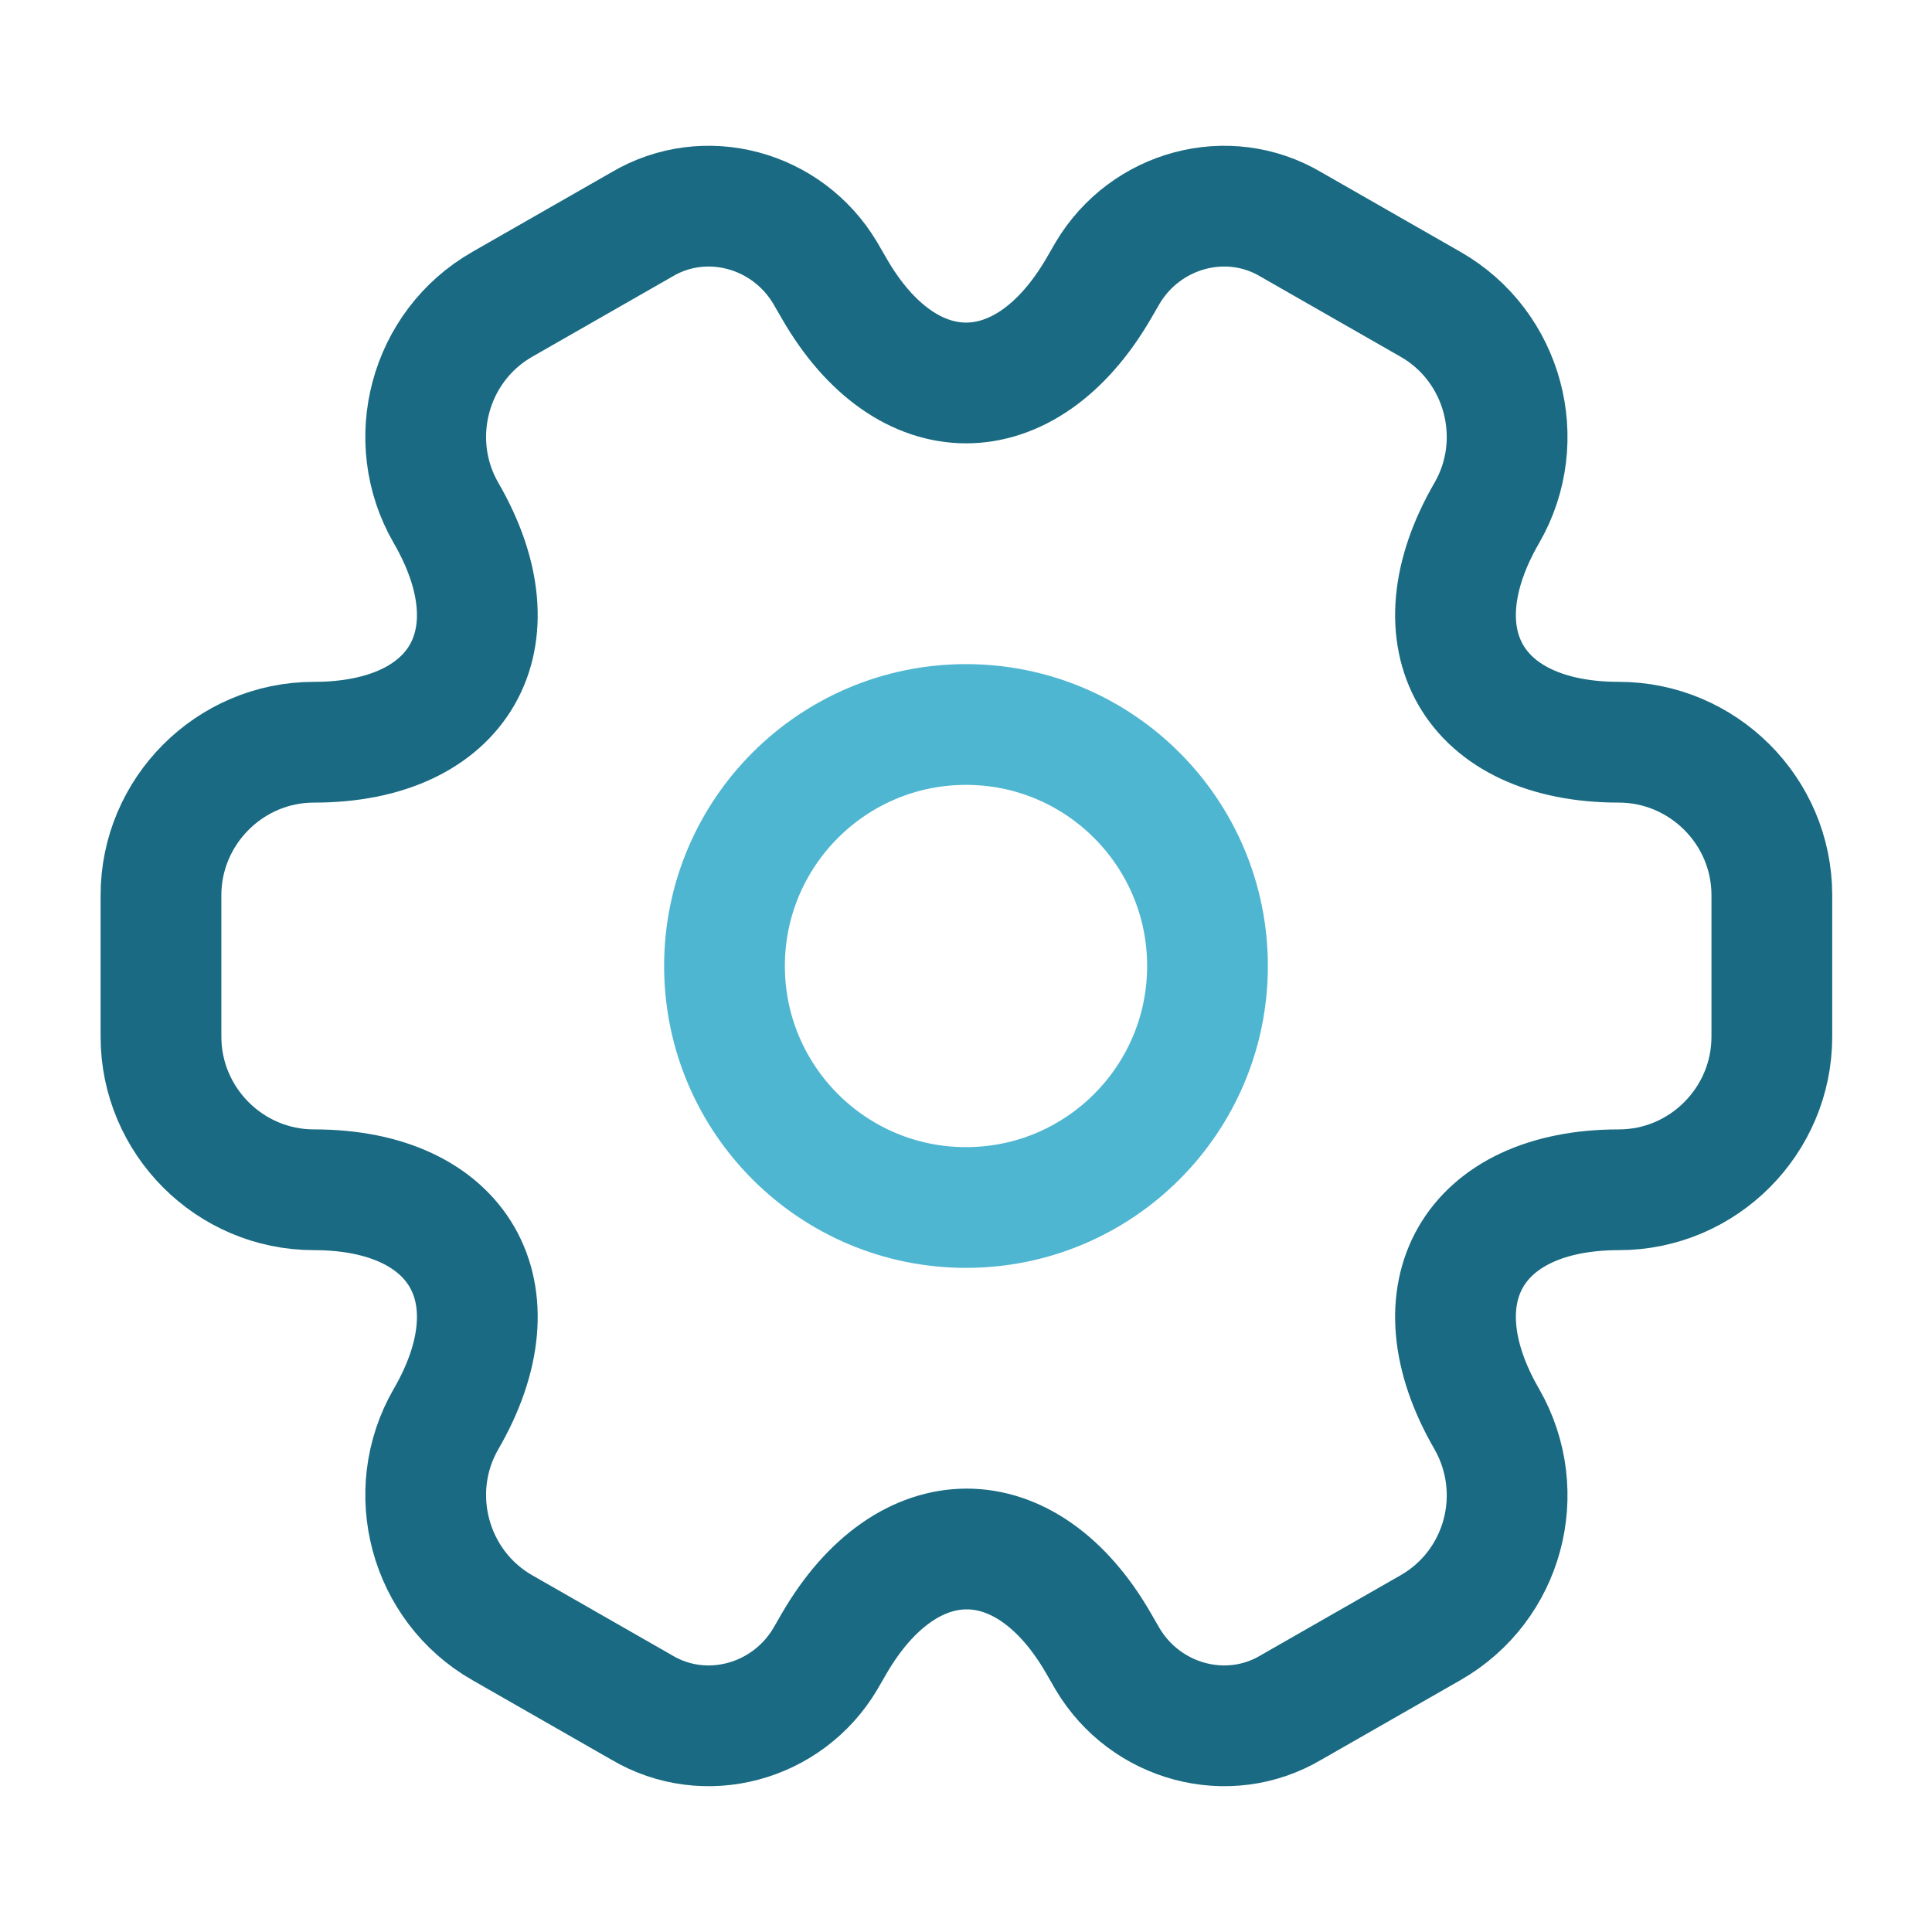 <svg width="40" height="40" viewBox="0 0 40 40" fill="none" xmlns="http://www.w3.org/2000/svg">
<path d="M20 25C22.761 25 25 22.761 25 20C25 17.239 22.761 15 20 15C17.239 15 15 17.239 15 20C15 22.761 17.239 25 20 25Z" stroke="#4FB6D1" stroke-width="2.5" stroke-miterlimit="10" stroke-linecap="round" stroke-linejoin="round"/>
<path d="M3.333 21.466V18.533C3.333 16.8 4.75 15.367 6.5 15.367C9.517 15.367 10.75 13.233 9.233 10.617C8.367 9.116 8.883 7.166 10.4 6.3L13.284 4.65C14.6 3.866 16.3 4.333 17.084 5.65L17.267 5.966C18.767 8.583 21.233 8.583 22.75 5.966L22.933 5.65C23.717 4.333 25.417 3.866 26.733 4.65L29.617 6.3C31.134 7.166 31.65 9.116 30.784 10.617C29.267 13.233 30.5 15.367 33.517 15.367C35.25 15.367 36.684 16.783 36.684 18.533V21.466C36.684 23.2 35.267 24.633 33.517 24.633C30.5 24.633 29.267 26.767 30.784 29.383C31.65 30.9 31.134 32.833 29.617 33.7L26.733 35.35C25.417 36.133 23.717 35.666 22.933 34.35L22.75 34.033C21.25 31.416 18.784 31.416 17.267 34.033L17.084 34.35C16.3 35.666 14.6 36.133 13.284 35.35L10.4 33.7C8.883 32.833 8.367 30.883 9.233 29.383C10.75 26.767 9.517 24.633 6.5 24.633C4.75 24.633 3.333 23.2 3.333 21.466Z" stroke="#196A82" stroke-width="2.5" stroke-miterlimit="10" stroke-linecap="round" stroke-linejoin="round"/>
</svg>
